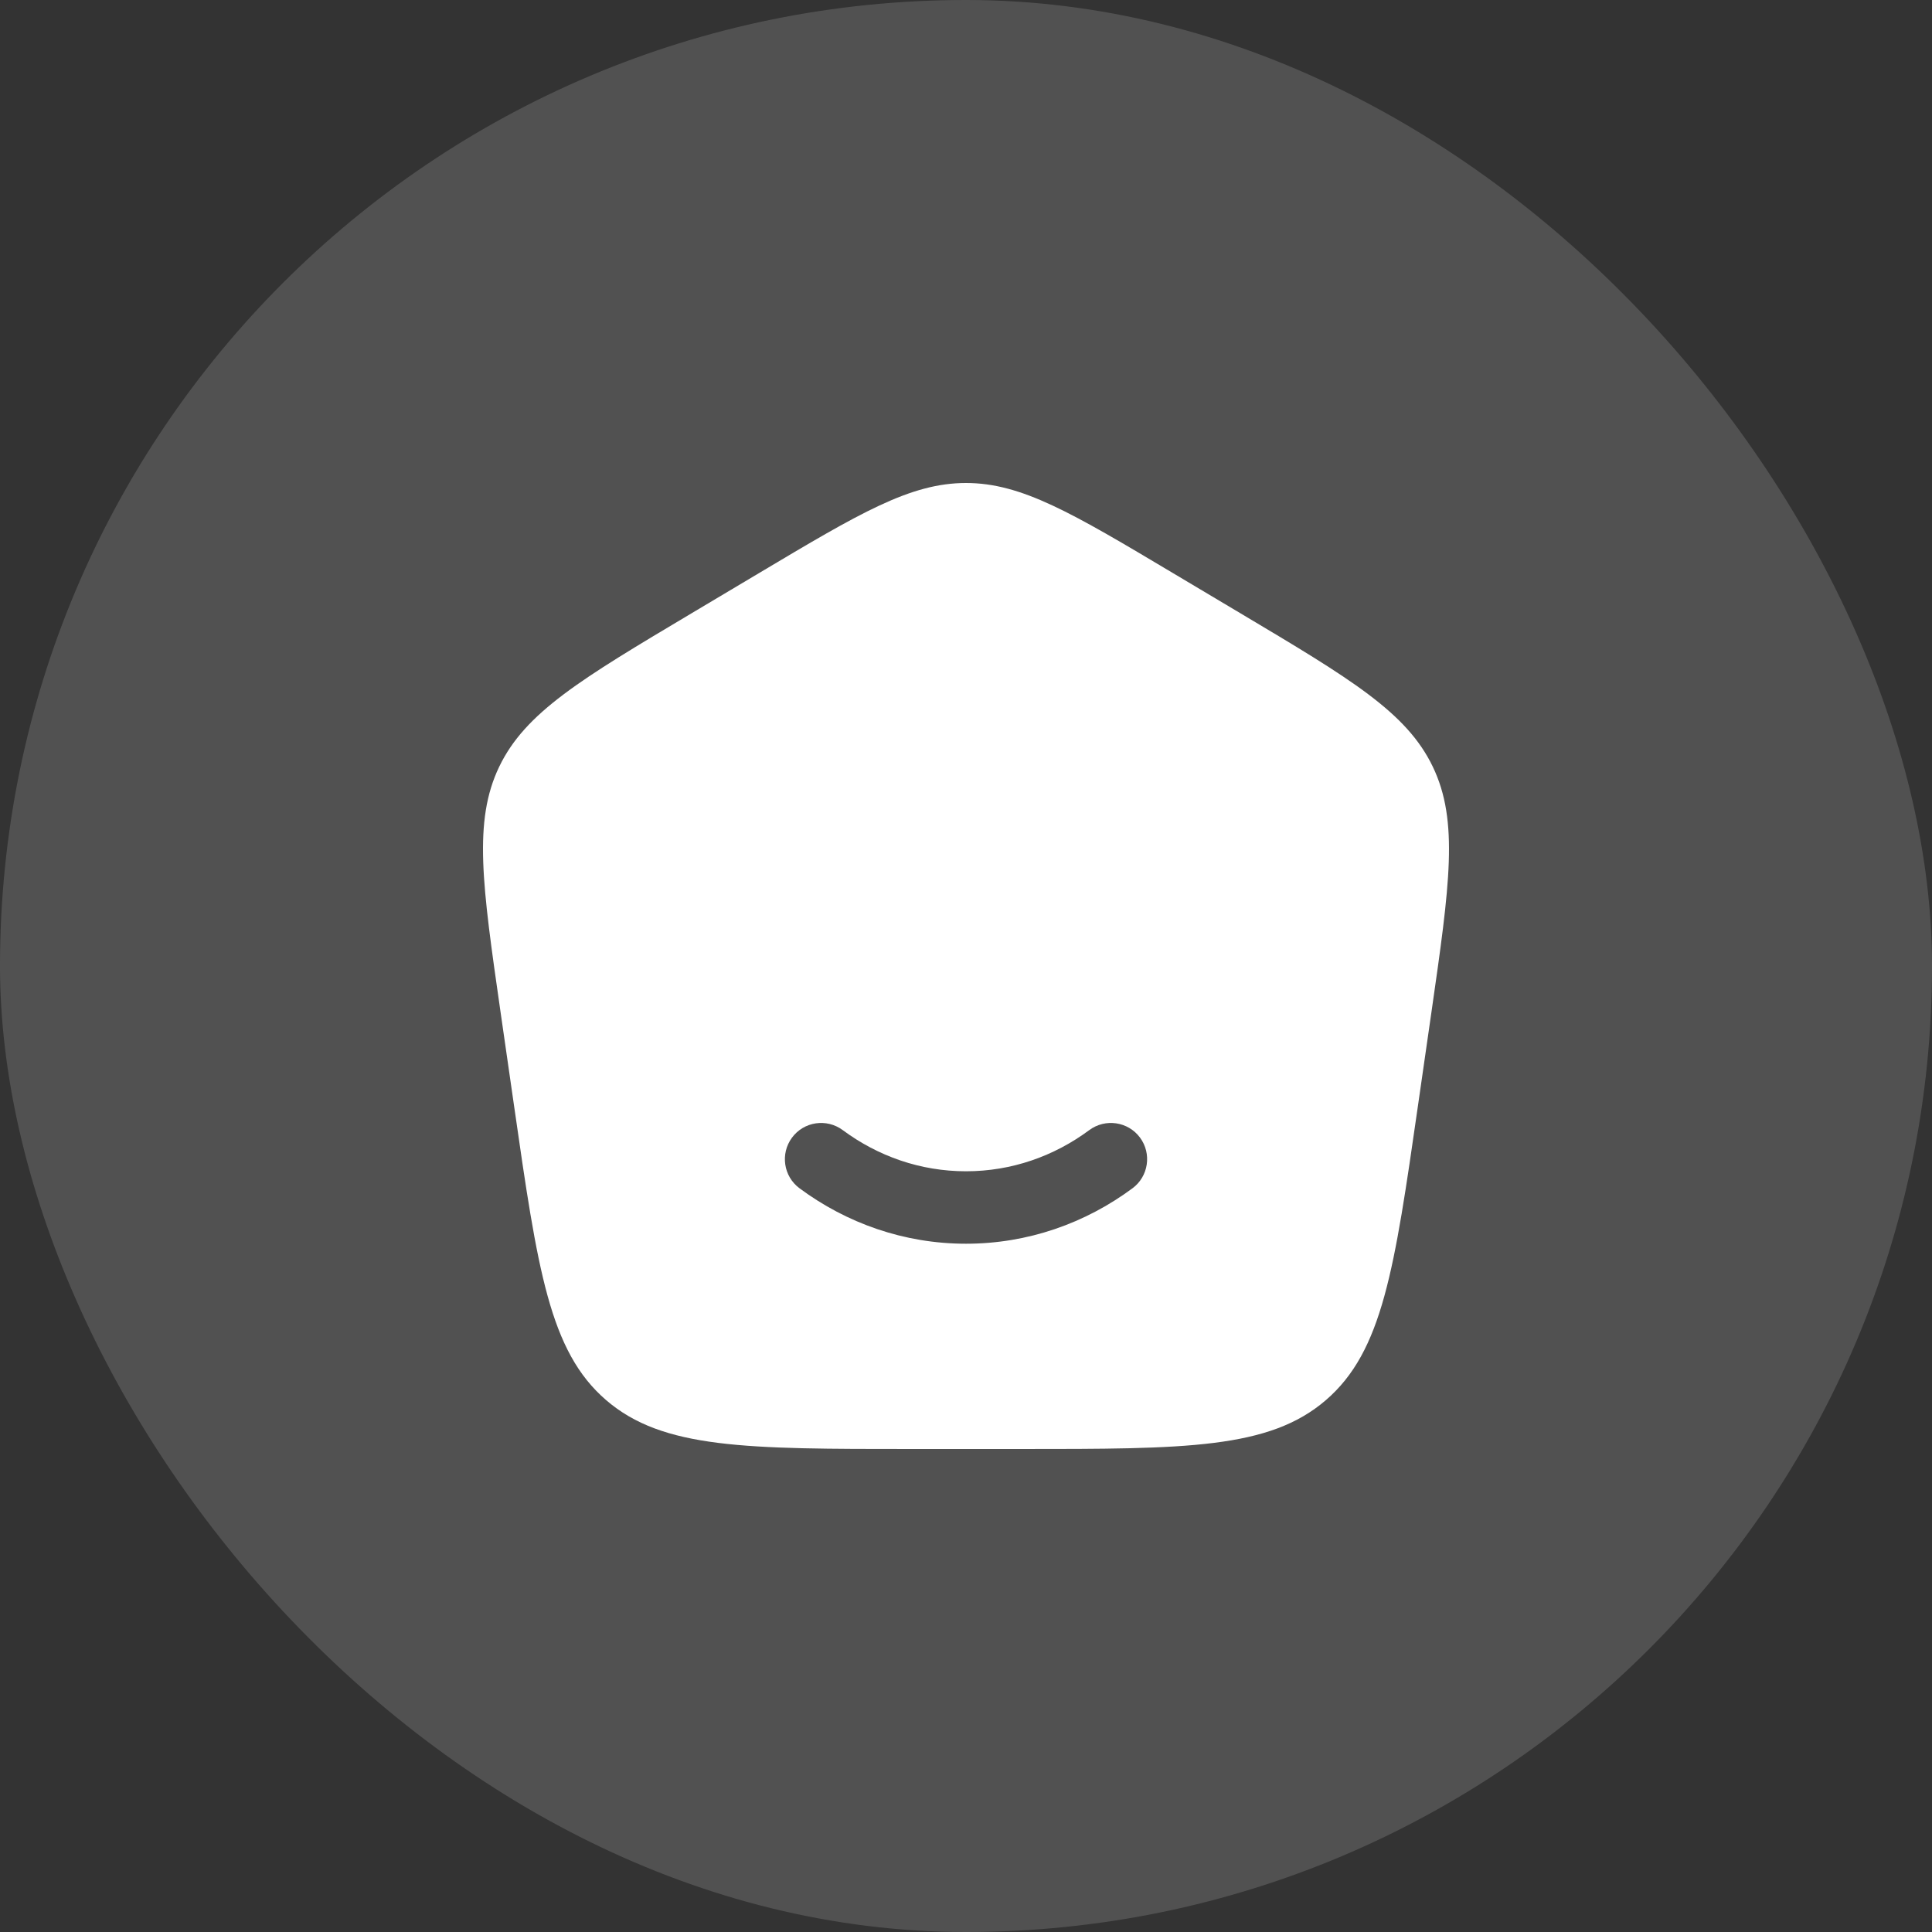 <svg width="40" height="40" viewBox="0 0 40 40" fill="none" xmlns="http://www.w3.org/2000/svg">
<rect x="0" y="0" width="40" height="40" fill="#333333" stroke="none"/>
<rect width="40" height="40" rx="20" fill="white" fill-opacity="0.15"/>
<path fill-rule="evenodd" clip-rule="evenodd" d="M21.106 30H18.894C15.447 30 13.724 30 12.549 28.988C11.374 27.976 11.13 26.283 10.643 22.895L10.364 20.958C9.985 18.321 9.795 17.002 10.335 15.875C10.876 14.748 12.026 14.062 14.327 12.692L15.712 11.867C17.801 10.622 18.846 10 20 10C21.154 10 22.199 10.622 24.288 11.867L25.673 12.692C27.974 14.062 29.124 14.748 29.665 15.875C30.205 17.002 30.015 18.321 29.636 20.958L29.357 22.895C28.87 26.283 28.626 27.976 27.451 28.988C26.276 30 24.553 30 21.106 30ZM16.398 23.553C16.644 23.22 17.114 23.151 17.447 23.397C18.175 23.937 19.054 24.25 20 24.25C20.946 24.25 21.825 23.937 22.553 23.397C22.886 23.151 23.356 23.22 23.603 23.553C23.849 23.886 23.779 24.356 23.447 24.602C22.474 25.323 21.285 25.75 20 25.75C18.715 25.75 17.526 25.323 16.553 24.602C16.221 24.356 16.151 23.886 16.398 23.553Z" fill="white"/>
</svg>
